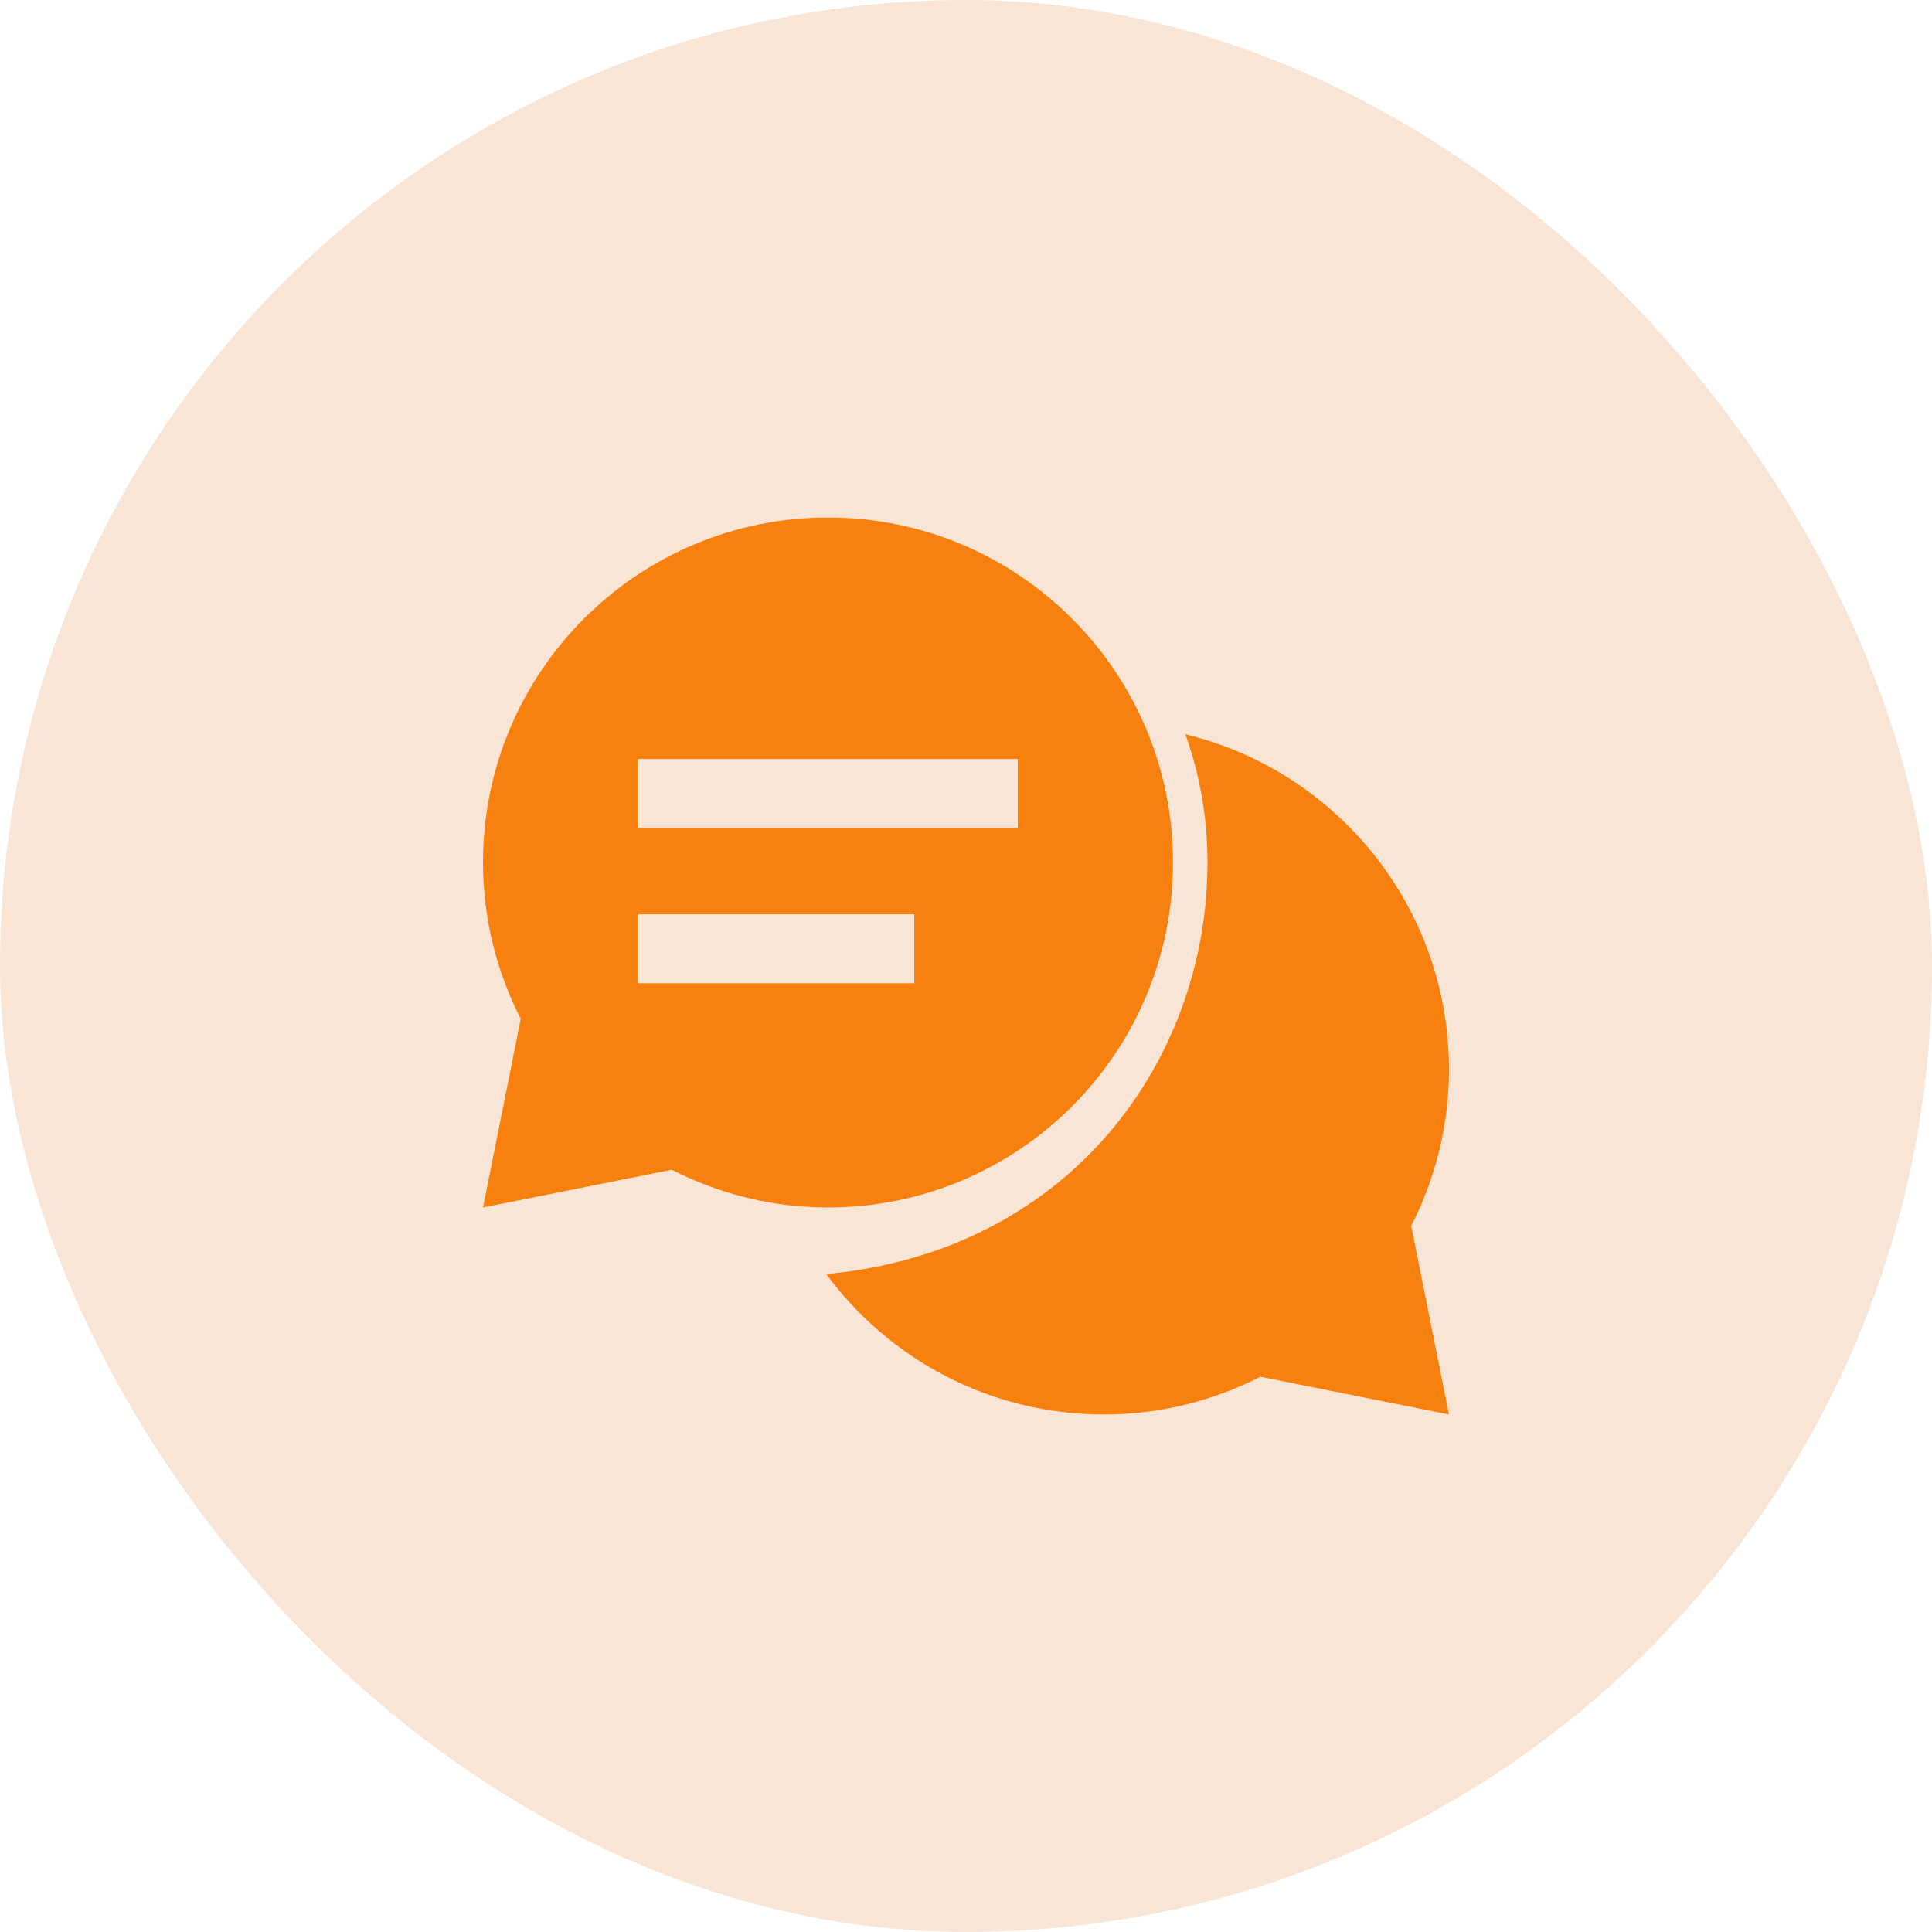 <svg width="56" height="56" viewBox="0 0 56 56" fill="none" xmlns="http://www.w3.org/2000/svg">
<rect width="56" height="56" rx="28" fill="#F8E5D6"/>
<path d="M24 15C18.477 15 14 19.477 14 25C14 26.633 14.4 28.17 15.094 29.531L14 35L19.469 33.906C20.83 34.6 22.367 35 24 35C29.523 35 34 30.523 34 25C34 19.477 29.523 15 24 15ZM34.36 21.285C34.775 22.445 35 23.695 35 25C35 30.7 31.04 36.265 23.95 36.93C25.77 39.4 28.695 41 32 41C33.634 41 35.171 40.6 36.533 39.906L42 41L40.906 35.533C41.6 34.171 42 32.634 42 31C42 26.29 38.745 22.34 34.36 21.285ZM18.5 22H29.5V24H18.5V22ZM18.5 26.5H26.5V28.5H18.5V26.5Z" fill="#F7800F"/>
</svg>
